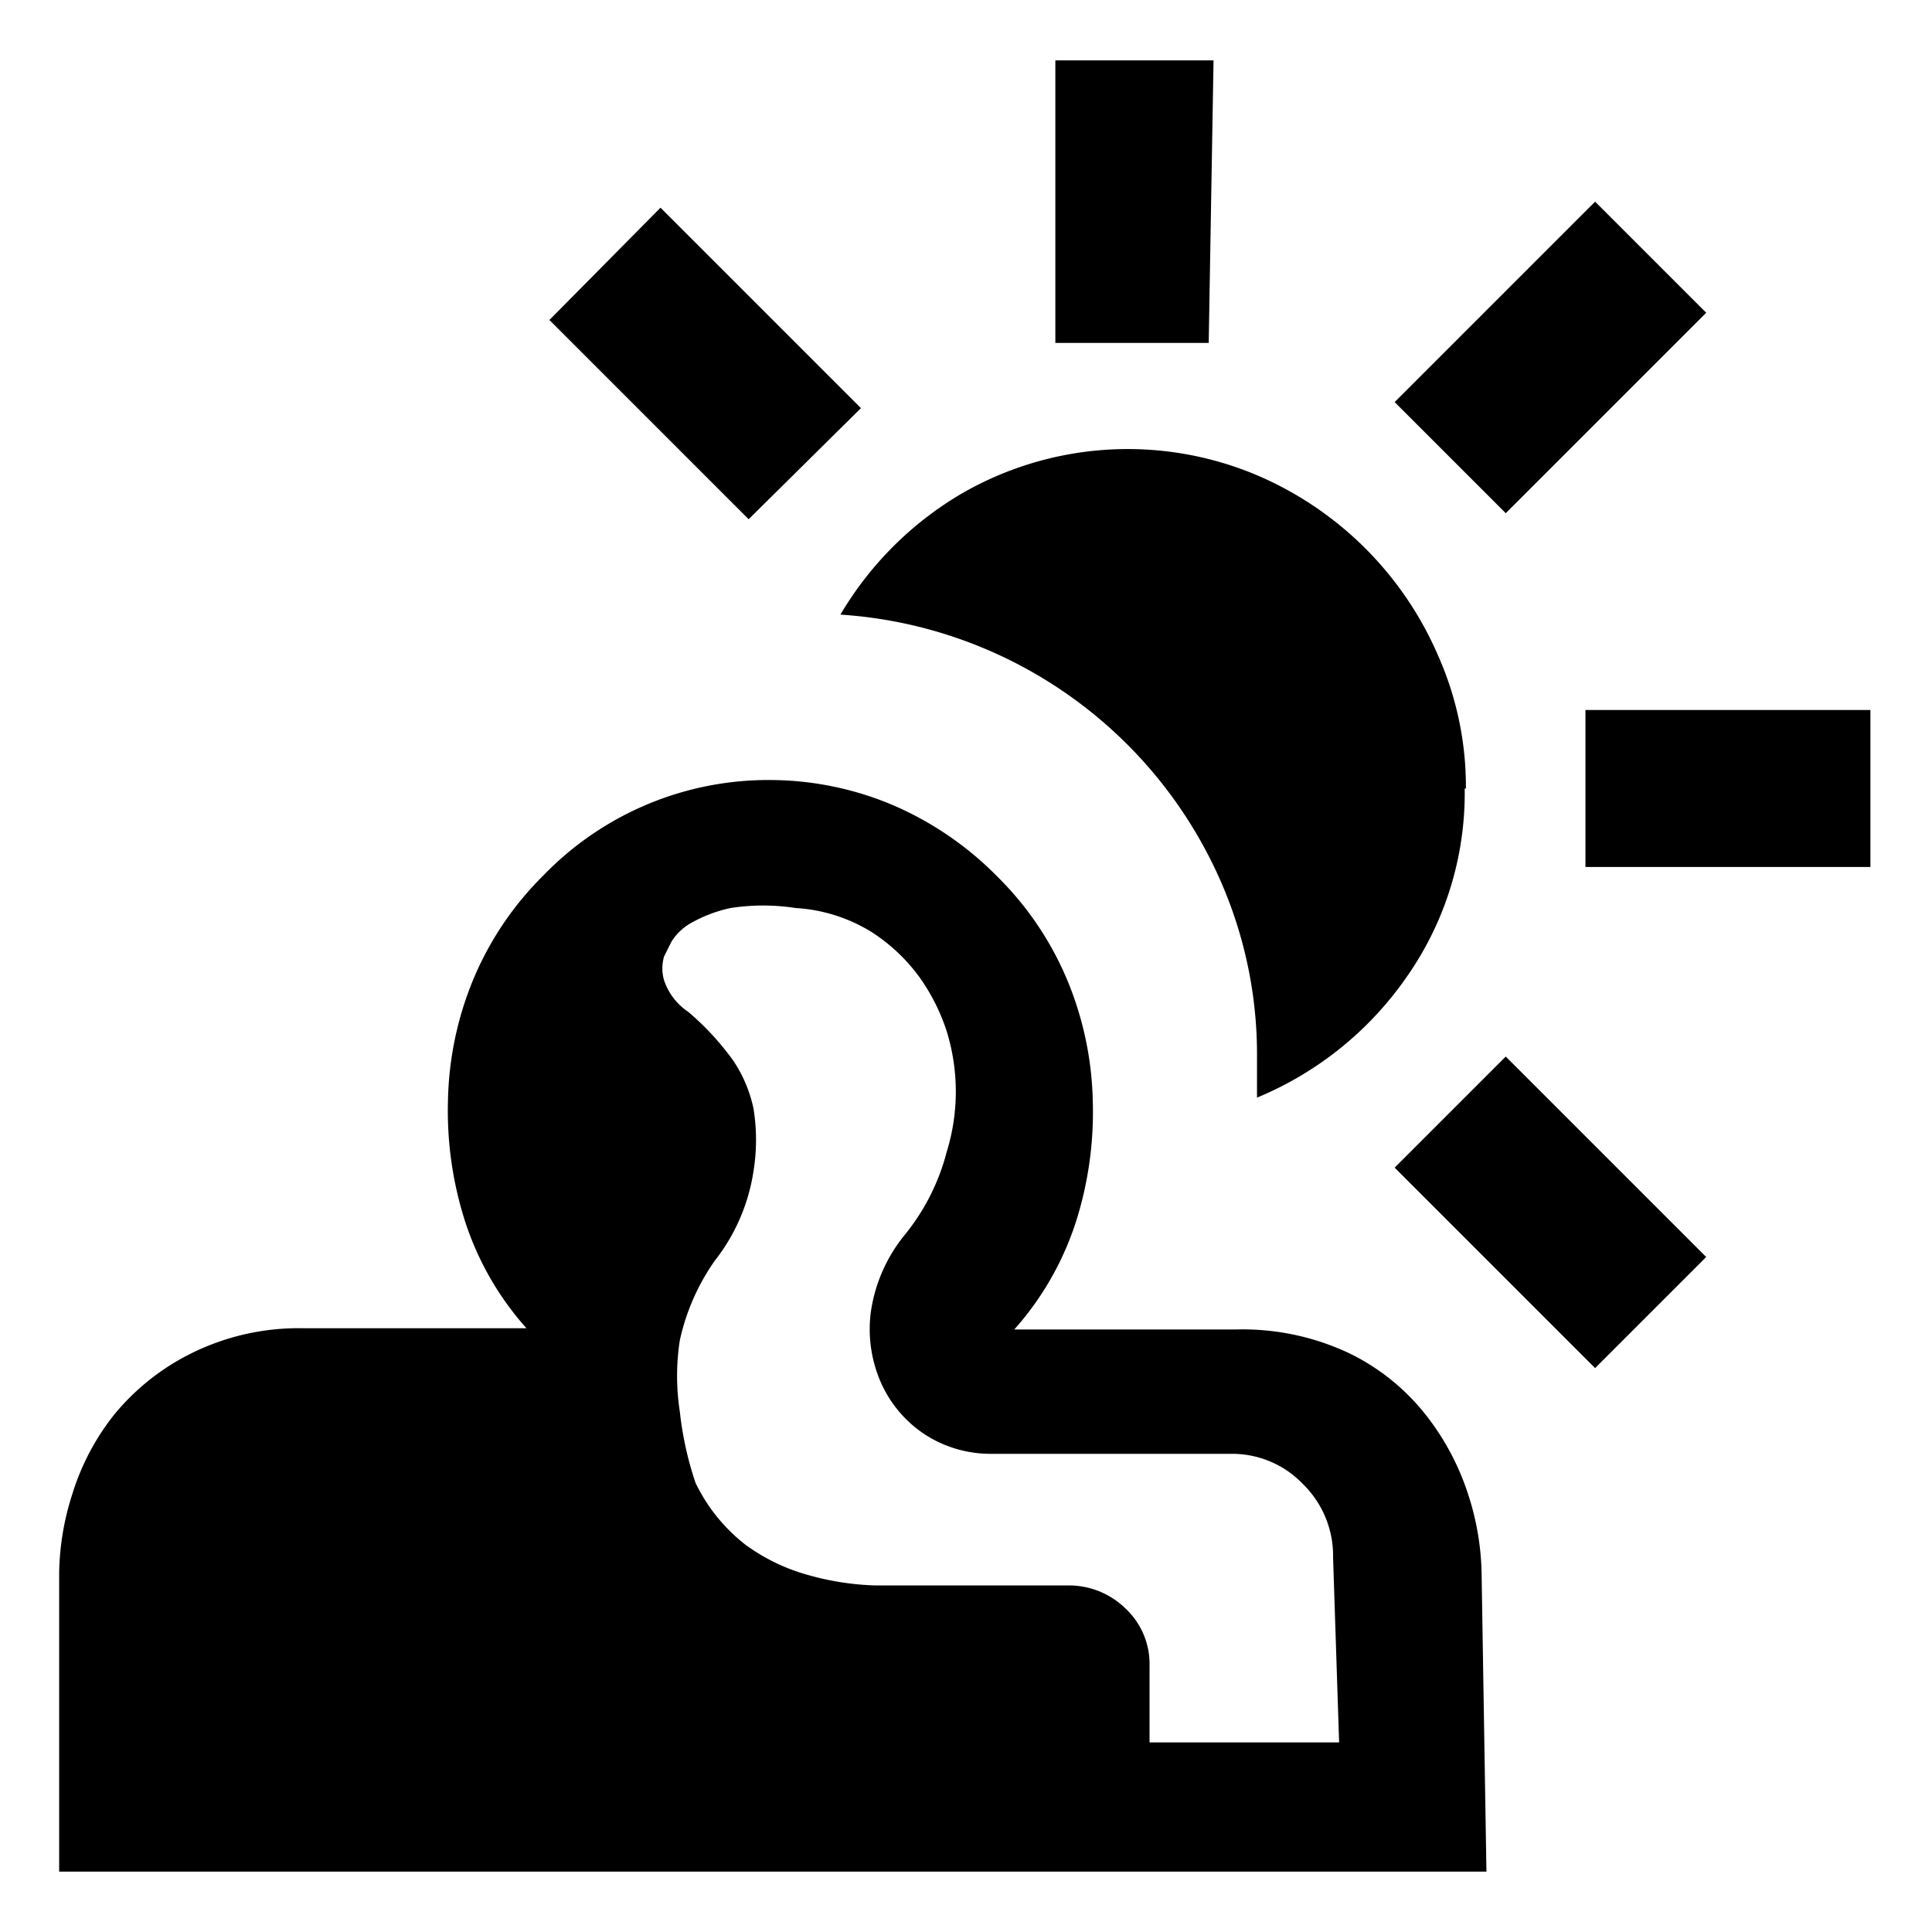<svg id="レイヤー_1" data-name="レイヤー 1" xmlns="http://www.w3.org/2000/svg" width="16" height="16" viewBox="0 0 16 16"><defs><style>.cls-1{fill:none;}</style></defs><title>icon_scn-hdr-backlight</title><path d="M288.57,203.48H276.75V201a2.22,2.22,0,0,1,.11-.65,2,2,0,0,1,.35-.66,1.94,1.94,0,0,1,.63-.5,2,2,0,0,1,.94-.21h1.84a2.47,2.47,0,0,1-.51-.89,3,3,0,0,1-.14-1,2.76,2.76,0,0,1,.21-1,2.64,2.64,0,0,1,.58-.86,2.59,2.59,0,0,1,1.9-.79,2.62,2.62,0,0,1,1,.21,2.72,2.72,0,0,1,.86.59,2.63,2.63,0,0,1,.58.86,2.76,2.76,0,0,1,.21,1,3,3,0,0,1-.14,1,2.49,2.49,0,0,1-.51.89h1.84a2.07,2.07,0,0,1,.94.2,1.82,1.82,0,0,1,.63.51,2.12,2.12,0,0,1,.35.66,2.22,2.22,0,0,1,.11.65Zm-5.18-12.12-.93.92-1.65-1.65.92-.93Zm3.91,9.52a.83.83,0,0,0-.25-.61.81.81,0,0,0-.59-.25h-2a1,1,0,0,1-.54-.16,1,1,0,0,1-.36-.42,1.1,1.1,0,0,1-.09-.58,1.3,1.3,0,0,1,.28-.65,1.8,1.8,0,0,0,.35-.69,1.69,1.69,0,0,0,0-1,1.65,1.65,0,0,0-.22-.44,1.48,1.48,0,0,0-.4-.38,1.34,1.34,0,0,0-.63-.2,1.76,1.76,0,0,0-.54,0,1.15,1.15,0,0,0-.32.12.45.45,0,0,0-.17.16l-.06.12a.35.35,0,0,0,0,.2.51.51,0,0,0,.2.26,2.26,2.26,0,0,1,.37.4,1.13,1.13,0,0,1,.17.4,1.62,1.62,0,0,1,0,.52,1.58,1.58,0,0,1-.32.74,1.82,1.82,0,0,0-.29.66,1.93,1.93,0,0,0,0,.59,2.78,2.78,0,0,0,.13.59,1.44,1.44,0,0,0,.41.51,1.59,1.59,0,0,0,.51.25,2.28,2.28,0,0,0,.57.09h.59l1,0a.67.67,0,0,1,.48.19.63.63,0,0,1,.2.48v.63h1.57Zm1.09-6.37a2.65,2.65,0,0,1-.48,1.56,2.82,2.82,0,0,1-1.24,1v0q0-.08,0-.17c0-.06,0-.11,0-.17a3.57,3.57,0,0,0-.27-1.38,3.7,3.7,0,0,0-3.18-2.28,2.83,2.83,0,0,1,1-1,2.75,2.75,0,0,1,2.46-.15,2.85,2.85,0,0,1,1.49,1.49A2.67,2.67,0,0,1,288.4,194.51Zm-2.12-3.69H285v-2.34h1.31Zm4.12-.25-1.66,1.66-.92-.92,1.66-1.66Zm0,7.82-.92.92-1.66-1.66.92-.92Zm1.36-3.23h-2.36v-1.3h2.36Z" transform="translate(-276.26 -187.98)"/><rect class="cls-1" width="16" height="16"/></svg>